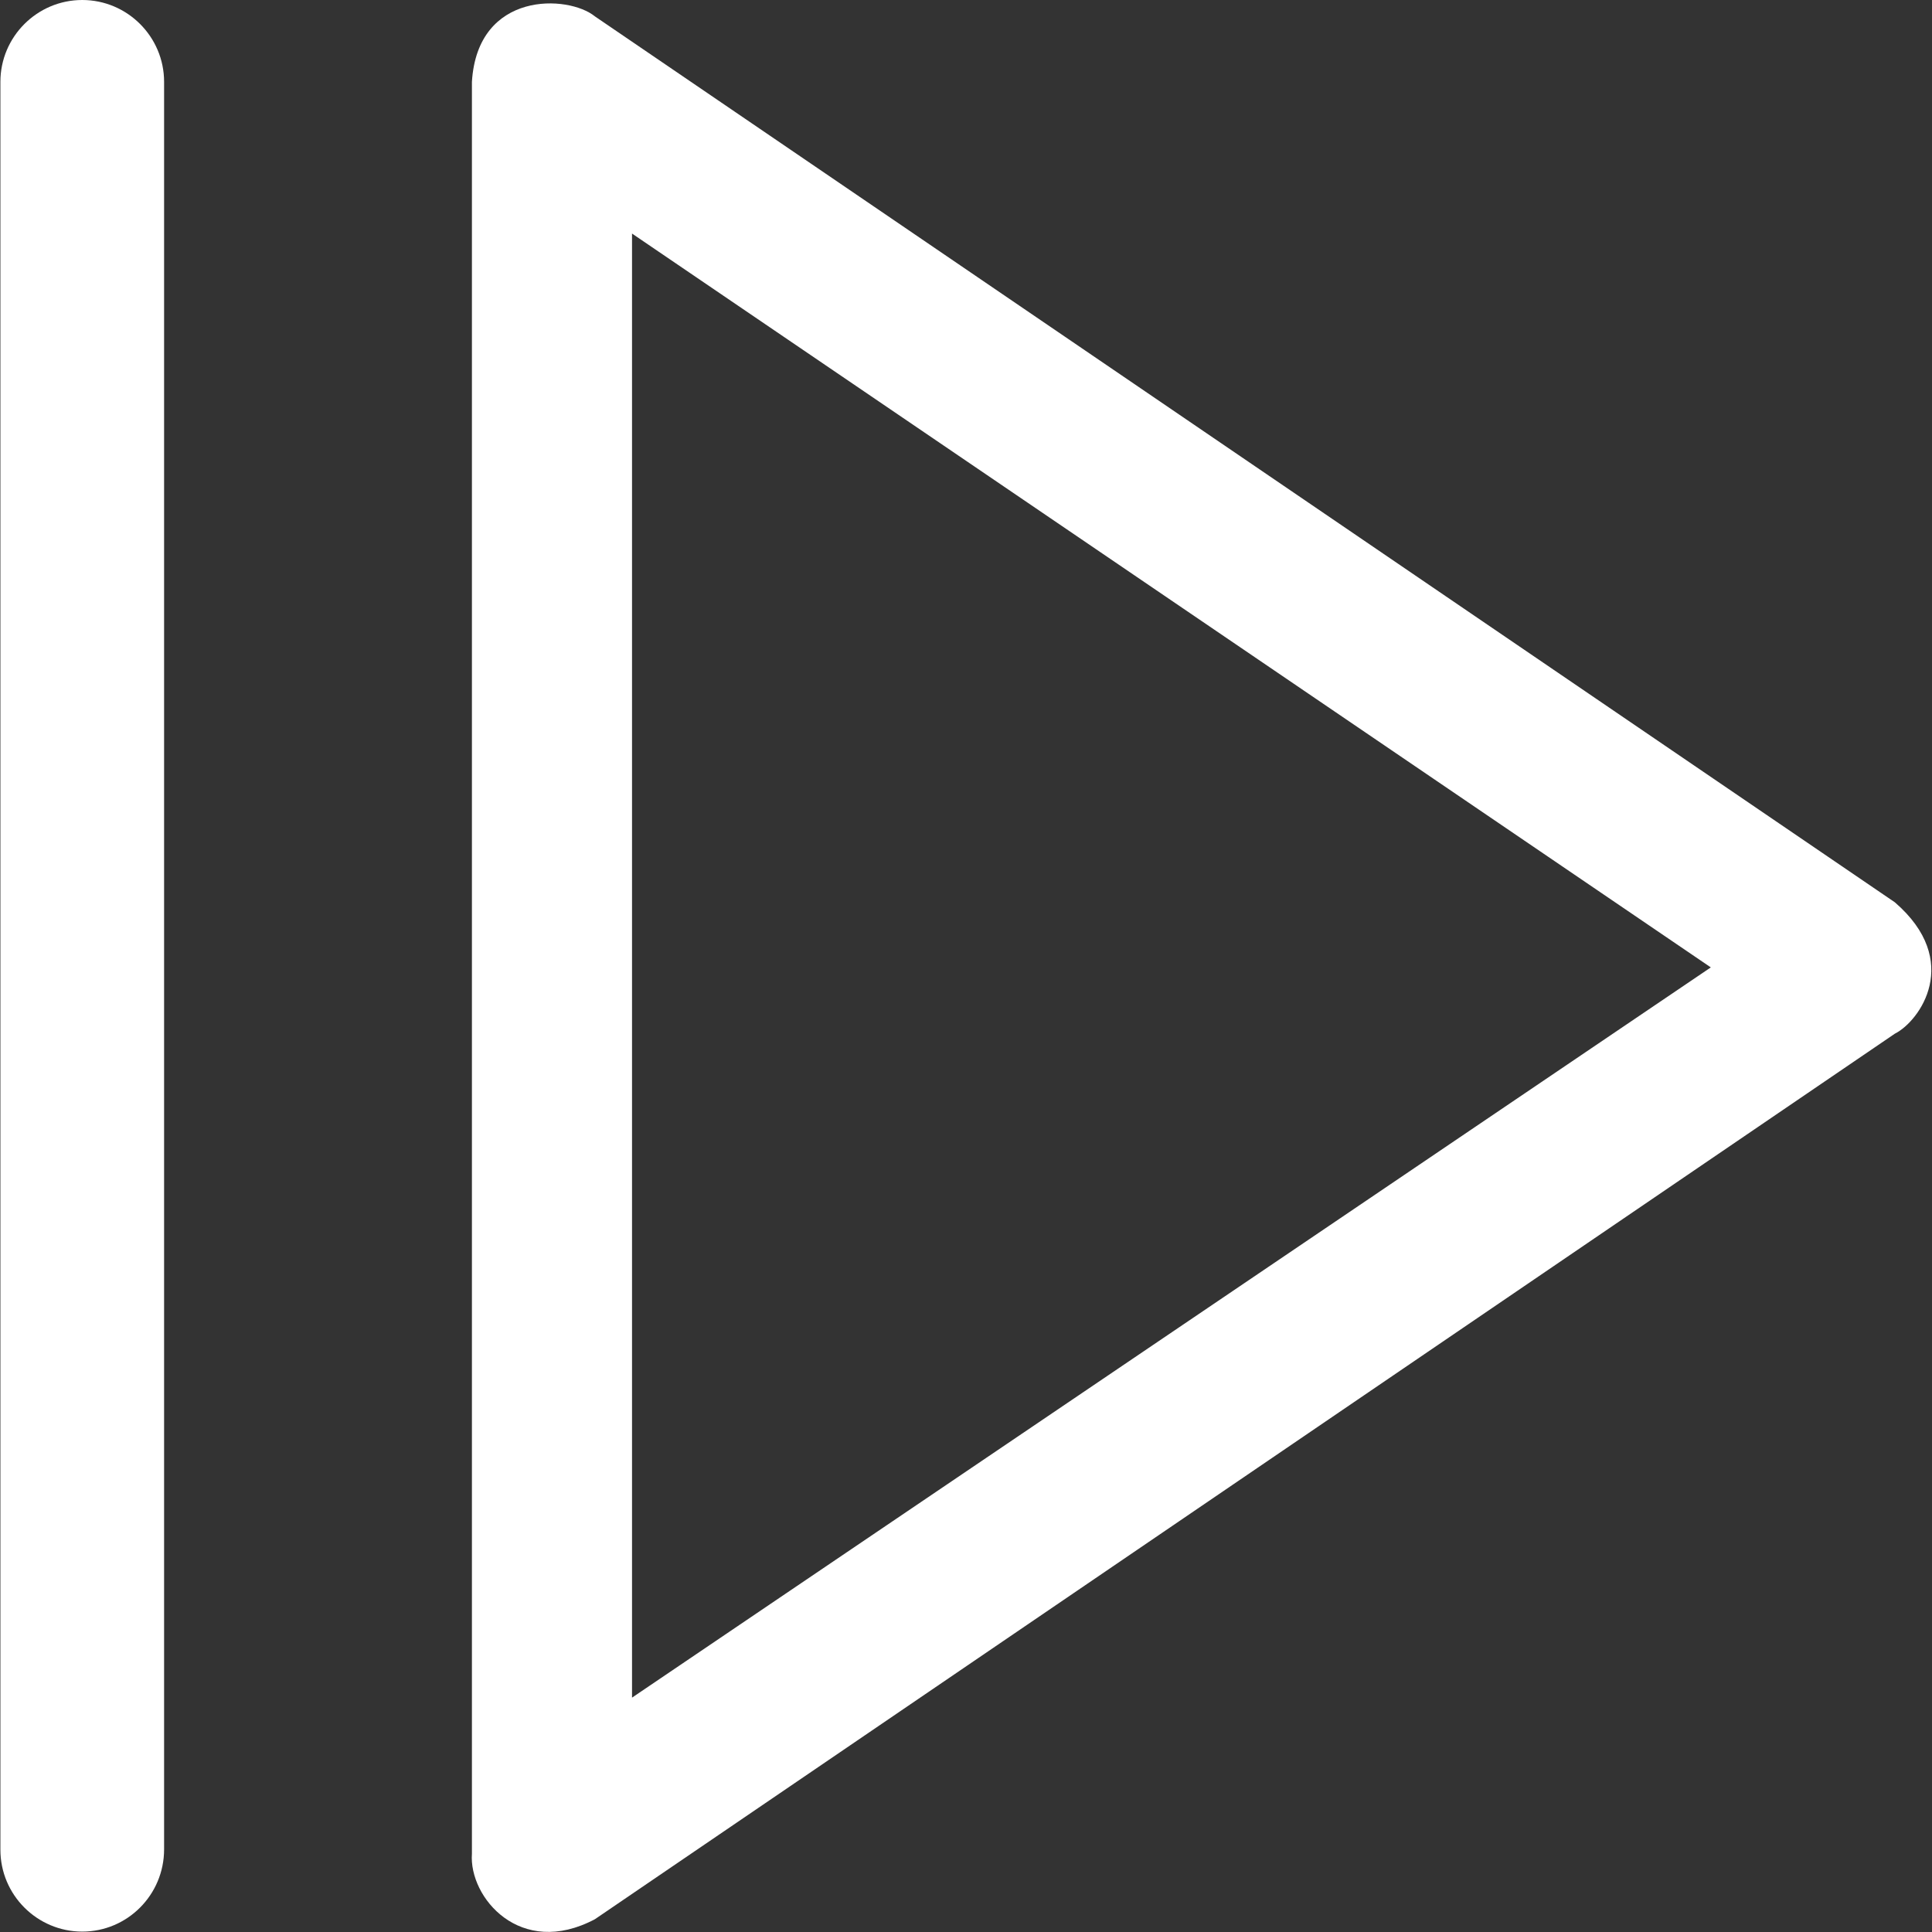 <?xml version="1.0" encoding="utf-8"?>
<!-- Generator: Adobe Illustrator 23.0.2, SVG Export Plug-In . SVG Version: 6.00 Build 0)  -->
<svg version="1.1" id="Capa_1" xmlns="http://www.w3.org/2000/svg" xmlns:xlink="http://www.w3.org/1999/xlink" x="0px" y="0px"
	 viewBox="0 0 483.9 483.9" style="enable-background:new 0 0 483.9 483.9;" xml:space="preserve">
<rect x="0" y="0" width="483.9" height="483.9" fill="#333333" stroke="none"/>
<style type="text/css">
	.st0{fill:#FFFFFF;}
</style>
<g>
	<g>
		<g>
			<g>
				<path class="st0" d="M118.2,464.3V20.5C119.6-2.4,142.4-1.3,149,4.1L474.6,226c17,14.7,6.2,29.8,0,32.9L149,480.7
					C130.3,490.6,117.4,475.2,118.2,464.3z M158.3,58.5v366.7l270.2-182.9L158.3,58.5z"/>
			</g>
			<g>
				<path class="st0" d="M20.6,483.8c-11.3,0-20.5-9.2-20.5-20.5V20.5C0.1,9.2,9.3,0,20.6,0s20.5,9.2,20.5,20.5v442.7
					C41.1,474.6,31.9,483.8,20.6,483.8z"/>
			</g>
		</g>
	</g>
</g>
</svg>
